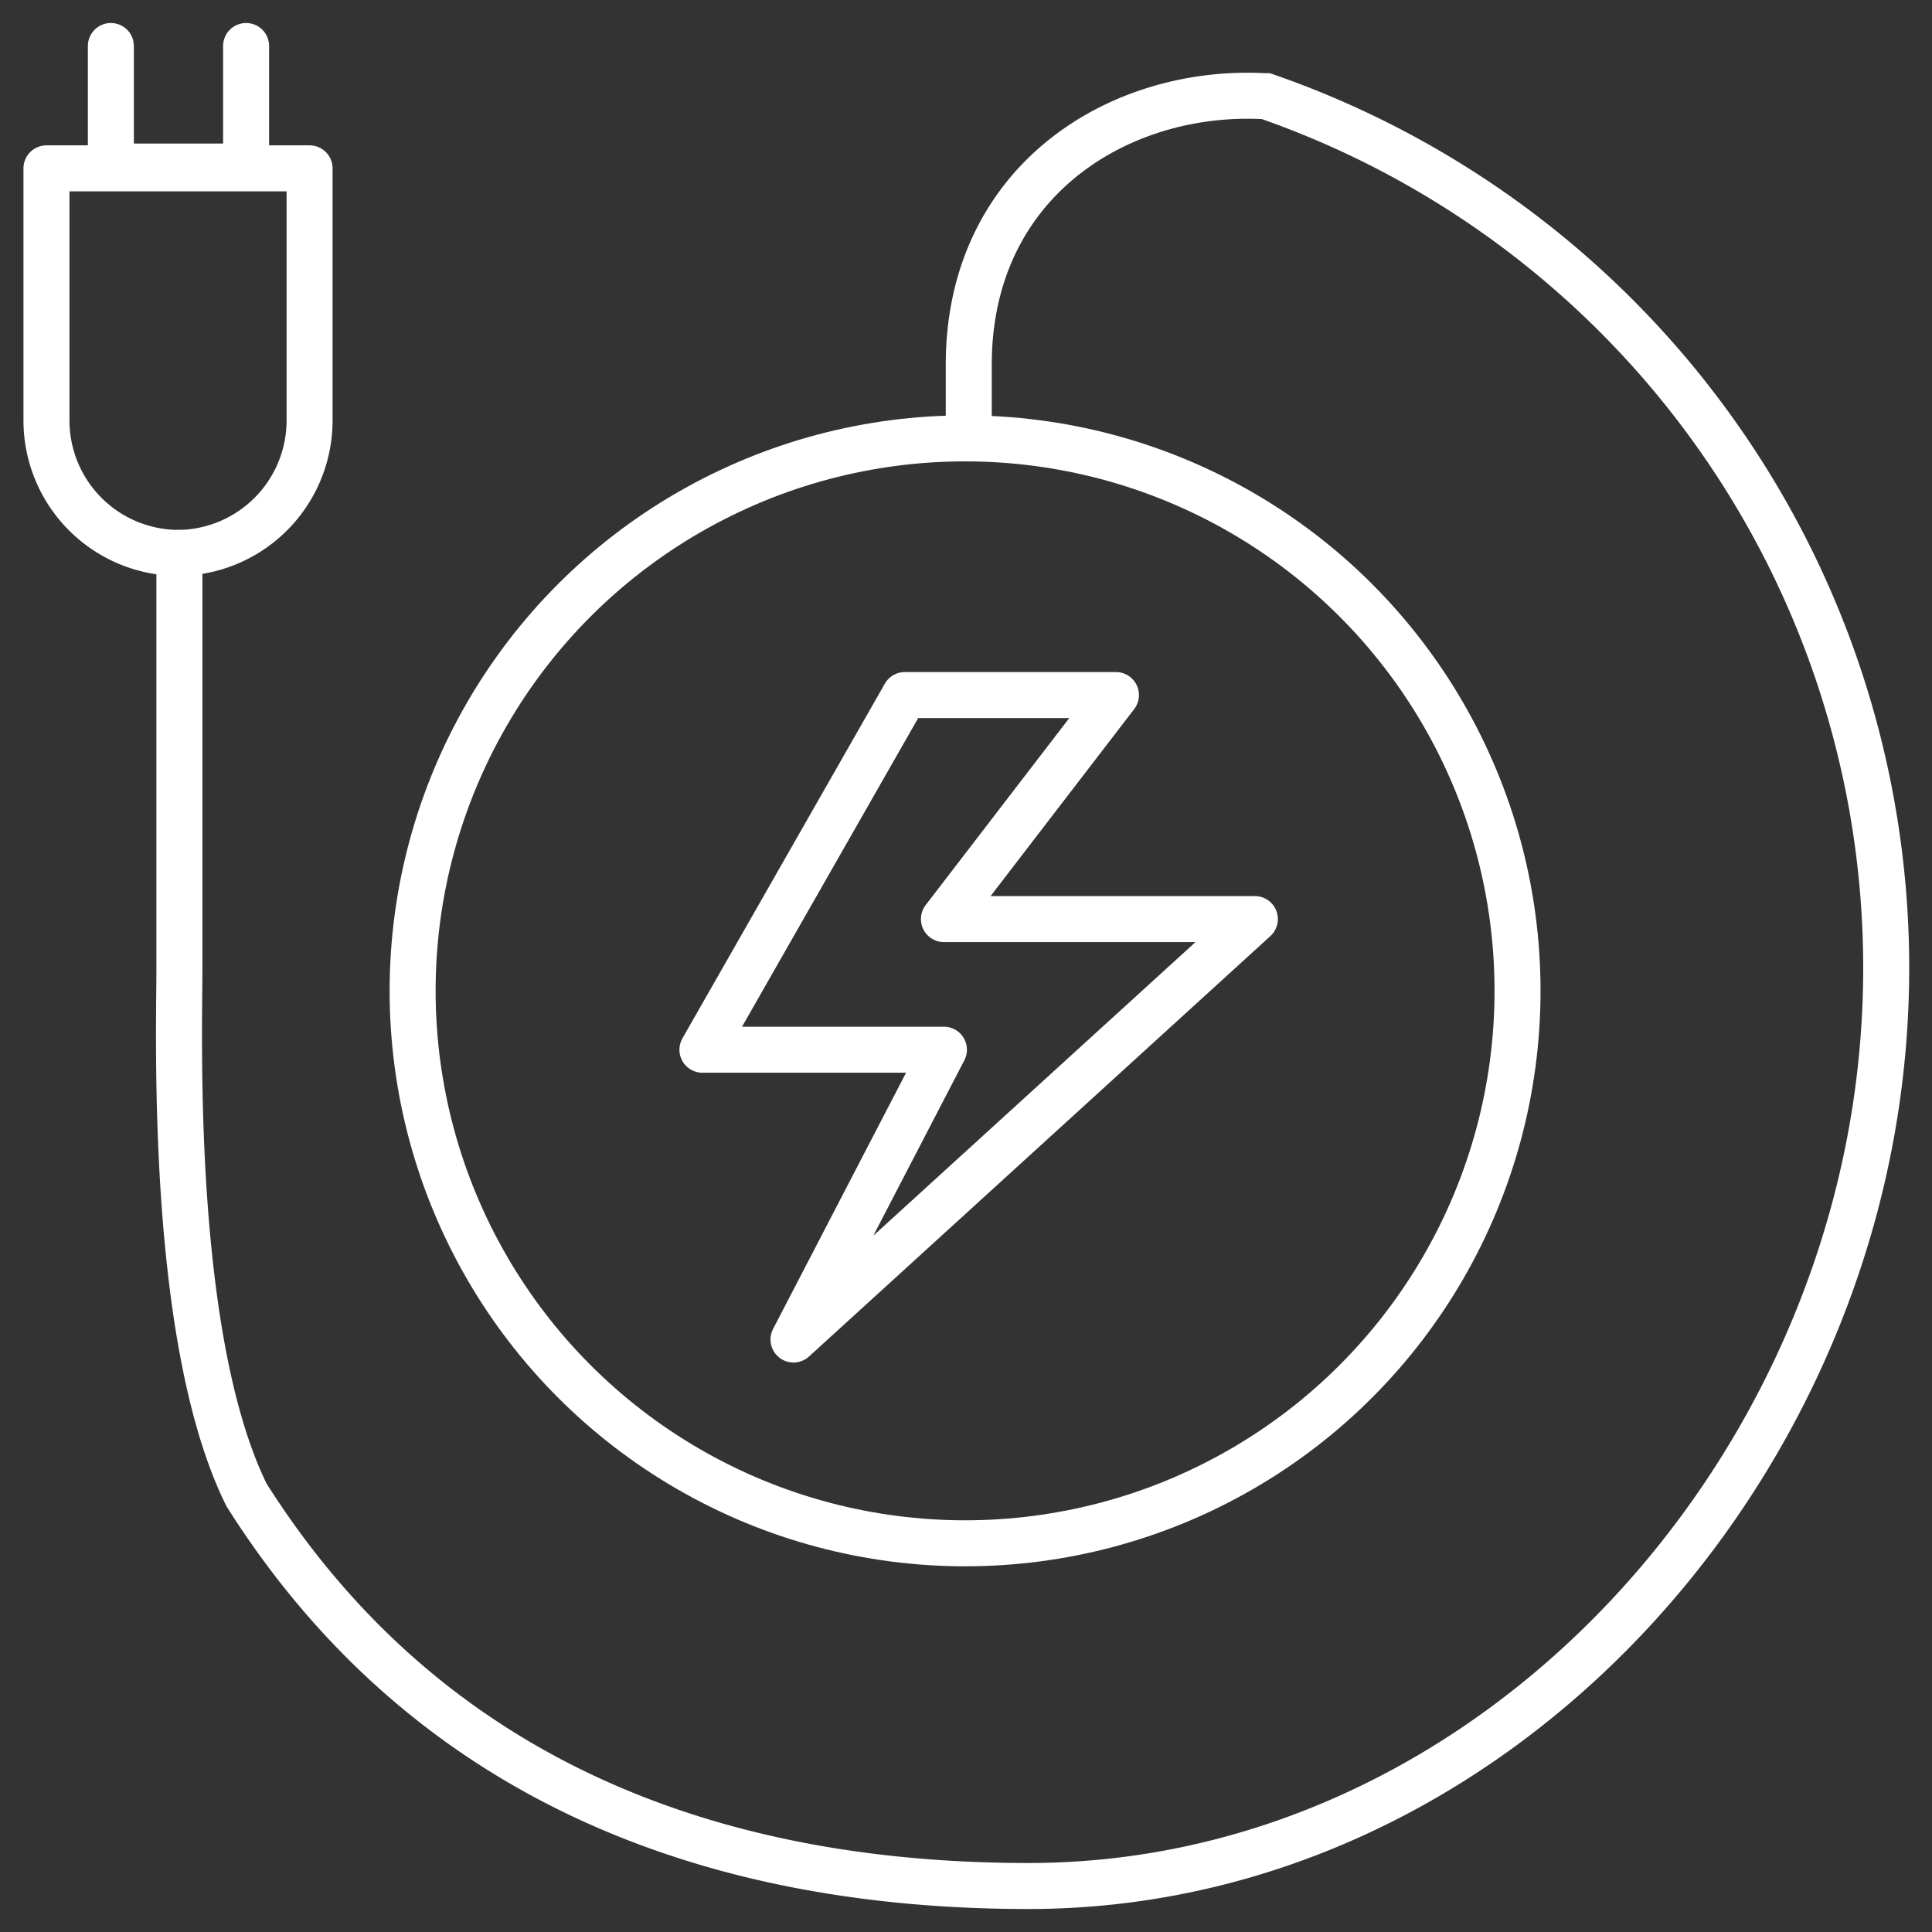<svg id="Слой_1" data-name="Слой 1" xmlns="http://www.w3.org/2000/svg" viewBox="0 0 42 42"><rect x="0" y="0" width="42" height="42" fill="#333333" stroke="none"/><defs><style>.cls-1,.cls-2{fill:none;stroke:#fff;stroke-linecap:round;}.cls-1{stroke-linejoin:round;}.cls-2{stroke-miterlimit:10;}</style></defs><polyline class="cls-1" points="5.35 1 5.35 3.62 2.41 3.62 2.41 1"/><path class="cls-1" d="M-.3,5H5.18A2.88,2.88,0,0,1,8.06,7.84v0a2.88,2.88,0,0,1-2.88,2.88H-.3a0,0,0,0,1,0,0V5A0,0,0,0,1-.3,5Z" transform="translate(11.73 3.96) rotate(90)"/><circle class="cls-1" cx="20.98" cy="21.54" r="12.01"/><polygon class="cls-1" points="19.67 15.11 24.26 15.11 20.52 19.98 27.28 19.98 17.25 29.12 20.52 22.82 15.27 22.82 19.67 15.11"/><path class="cls-2" d="M21.06,9.53V7.93c0-4,3.27-6,6.41-5.84h.05A20.06,20.06,0,0,1,40.93,22.77C40.1,32.5,32.13,41,22.36,41c-6.2,0-12.8-1.86-17-8.5-1.67-3.38-1.46-10-1.46-11.41,0-4.61,0-9.07,0-9.07"/></svg>